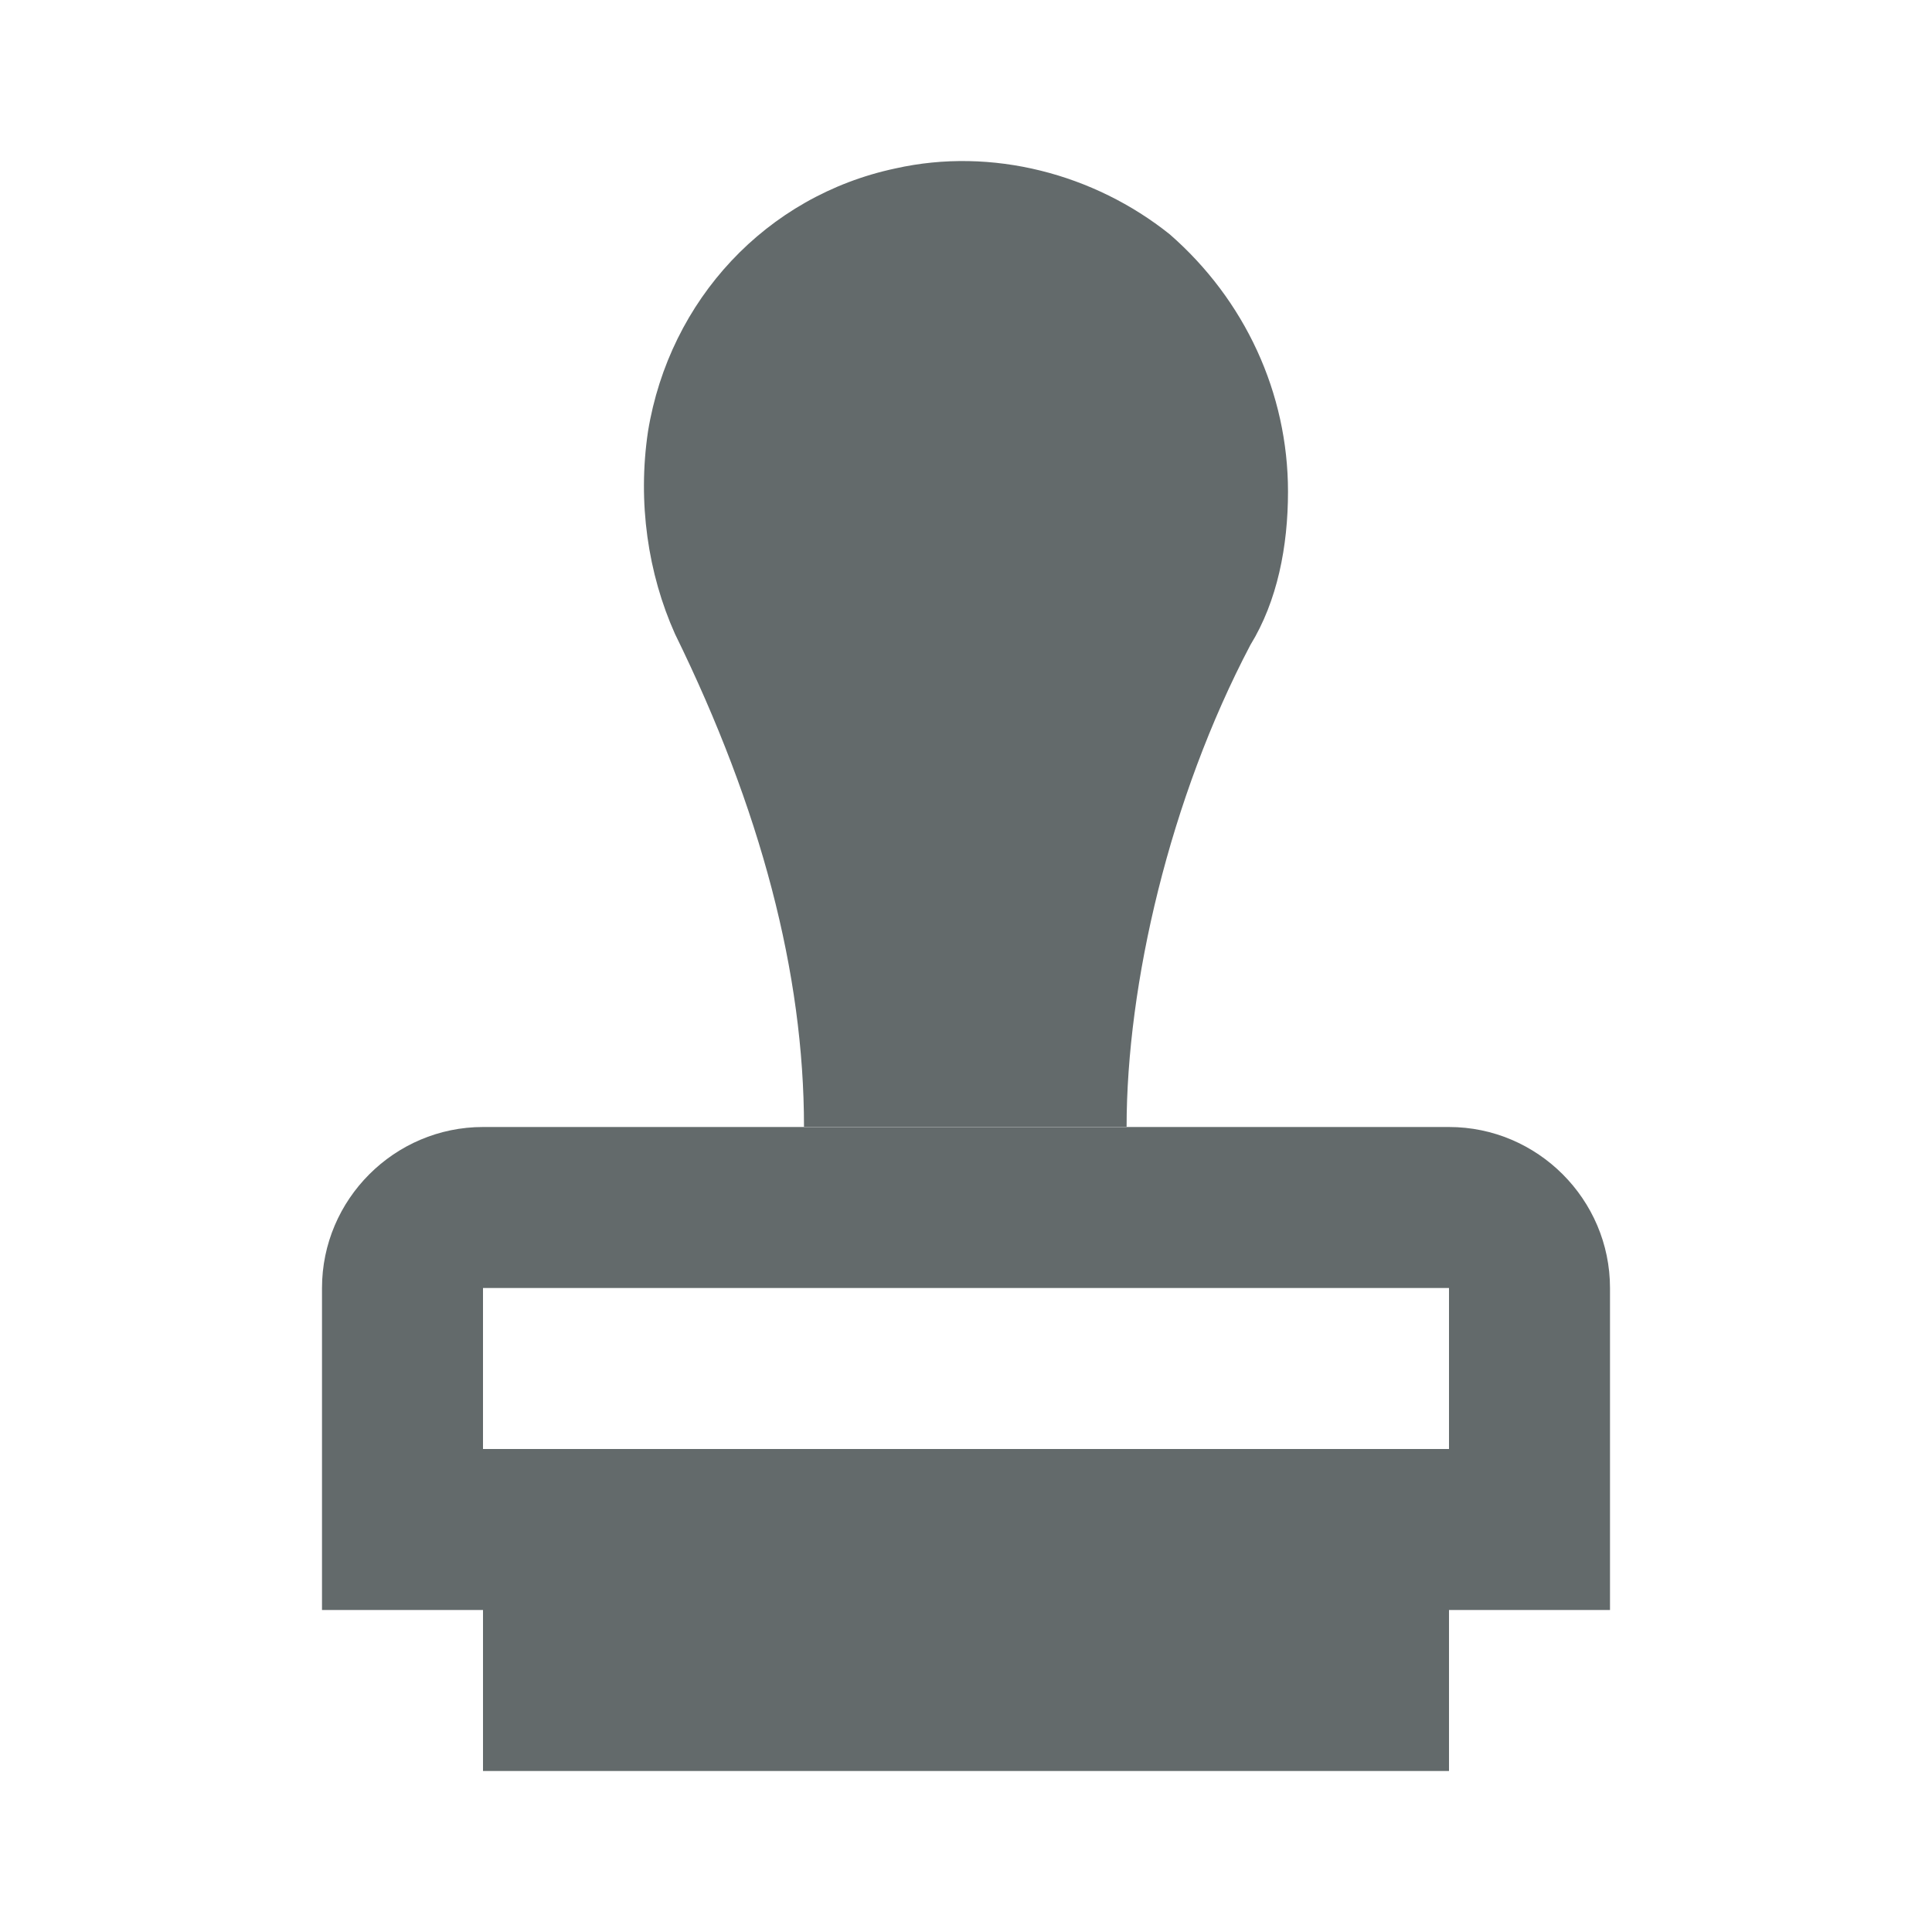 <svg xmlns="http://www.w3.org/2000/svg" id="shapes" viewBox="0 0 96 96"><defs><style>      .cls-1 {        fill: #636a6b;      }    </style></defs><path class="cls-1" d="M72,72H24v-8h48v8ZM16,64v16h8v8h48v-8h8v-16c0-4.4-3.6-8-8-8H24c-4.4,0-8,3.6-8,8Z"></path><path class="cls-1" d="M55.98,56c0-7.08,2.14-16.33,6.15-23.95,1.34-2.18,1.87-4.9,1.87-7.62,0-4.9-2.14-9.53-5.88-12.79-3.74-2.99-8.82-4.35-13.63-3.27-6.41,1.36-11.22,6.53-12.29,13.06-.53,3.54,0,7.08,1.34,10.07,4.27,8.71,6.41,16.87,6.41,24.49h16.03Z"></path></svg>